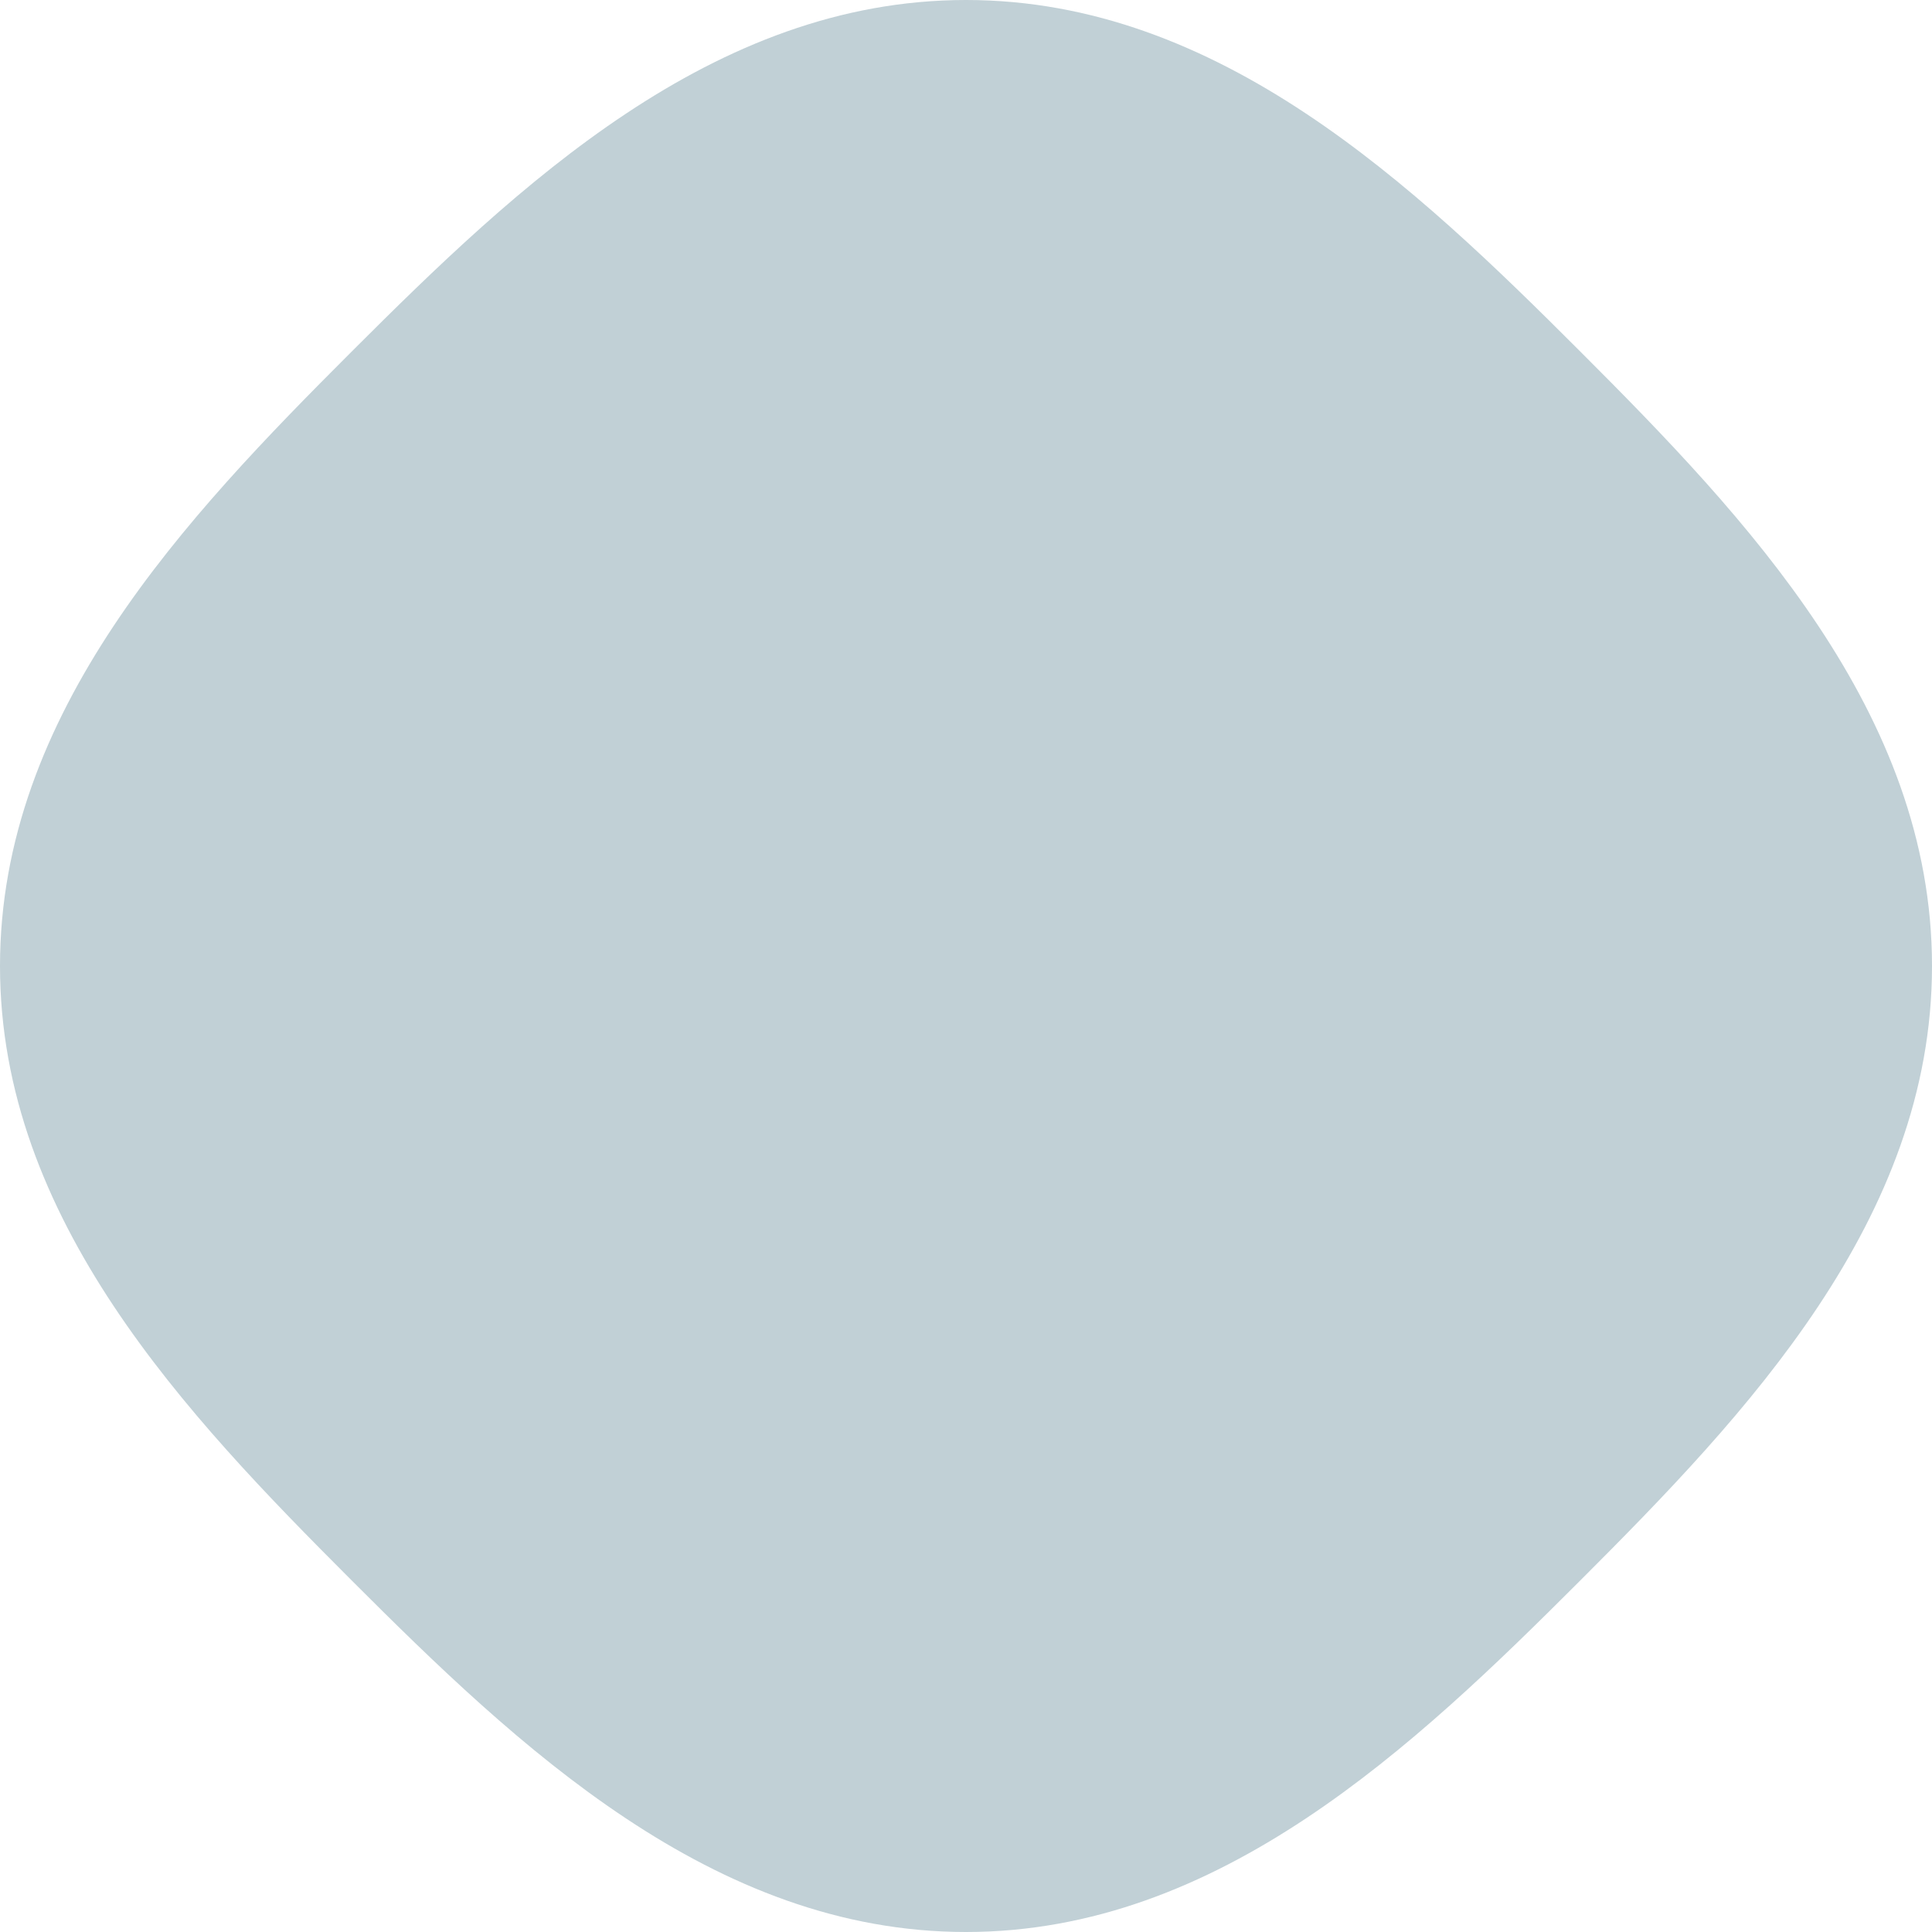 <svg fill="none" height="280" viewBox="0 0 280 280" width="280" xmlns="http://www.w3.org/2000/svg"><path d="m280 140c0 36.72-26.89 64.98-50.96 89.04-24.06 24.06-52.33 50.96-89.04 50.96-36.72 0-64.98-26.89-89.04-50.96s-50.96-52.33-50.96-89.04 26.89-64.98 50.96-89.04 52.33-50.96 89.04-50.96c36.72 0 64.98 26.89 89.04 50.96 24.06 24.06 50.96 52.33 50.96 89.04z" fill="#c1d0d6"/></svg>